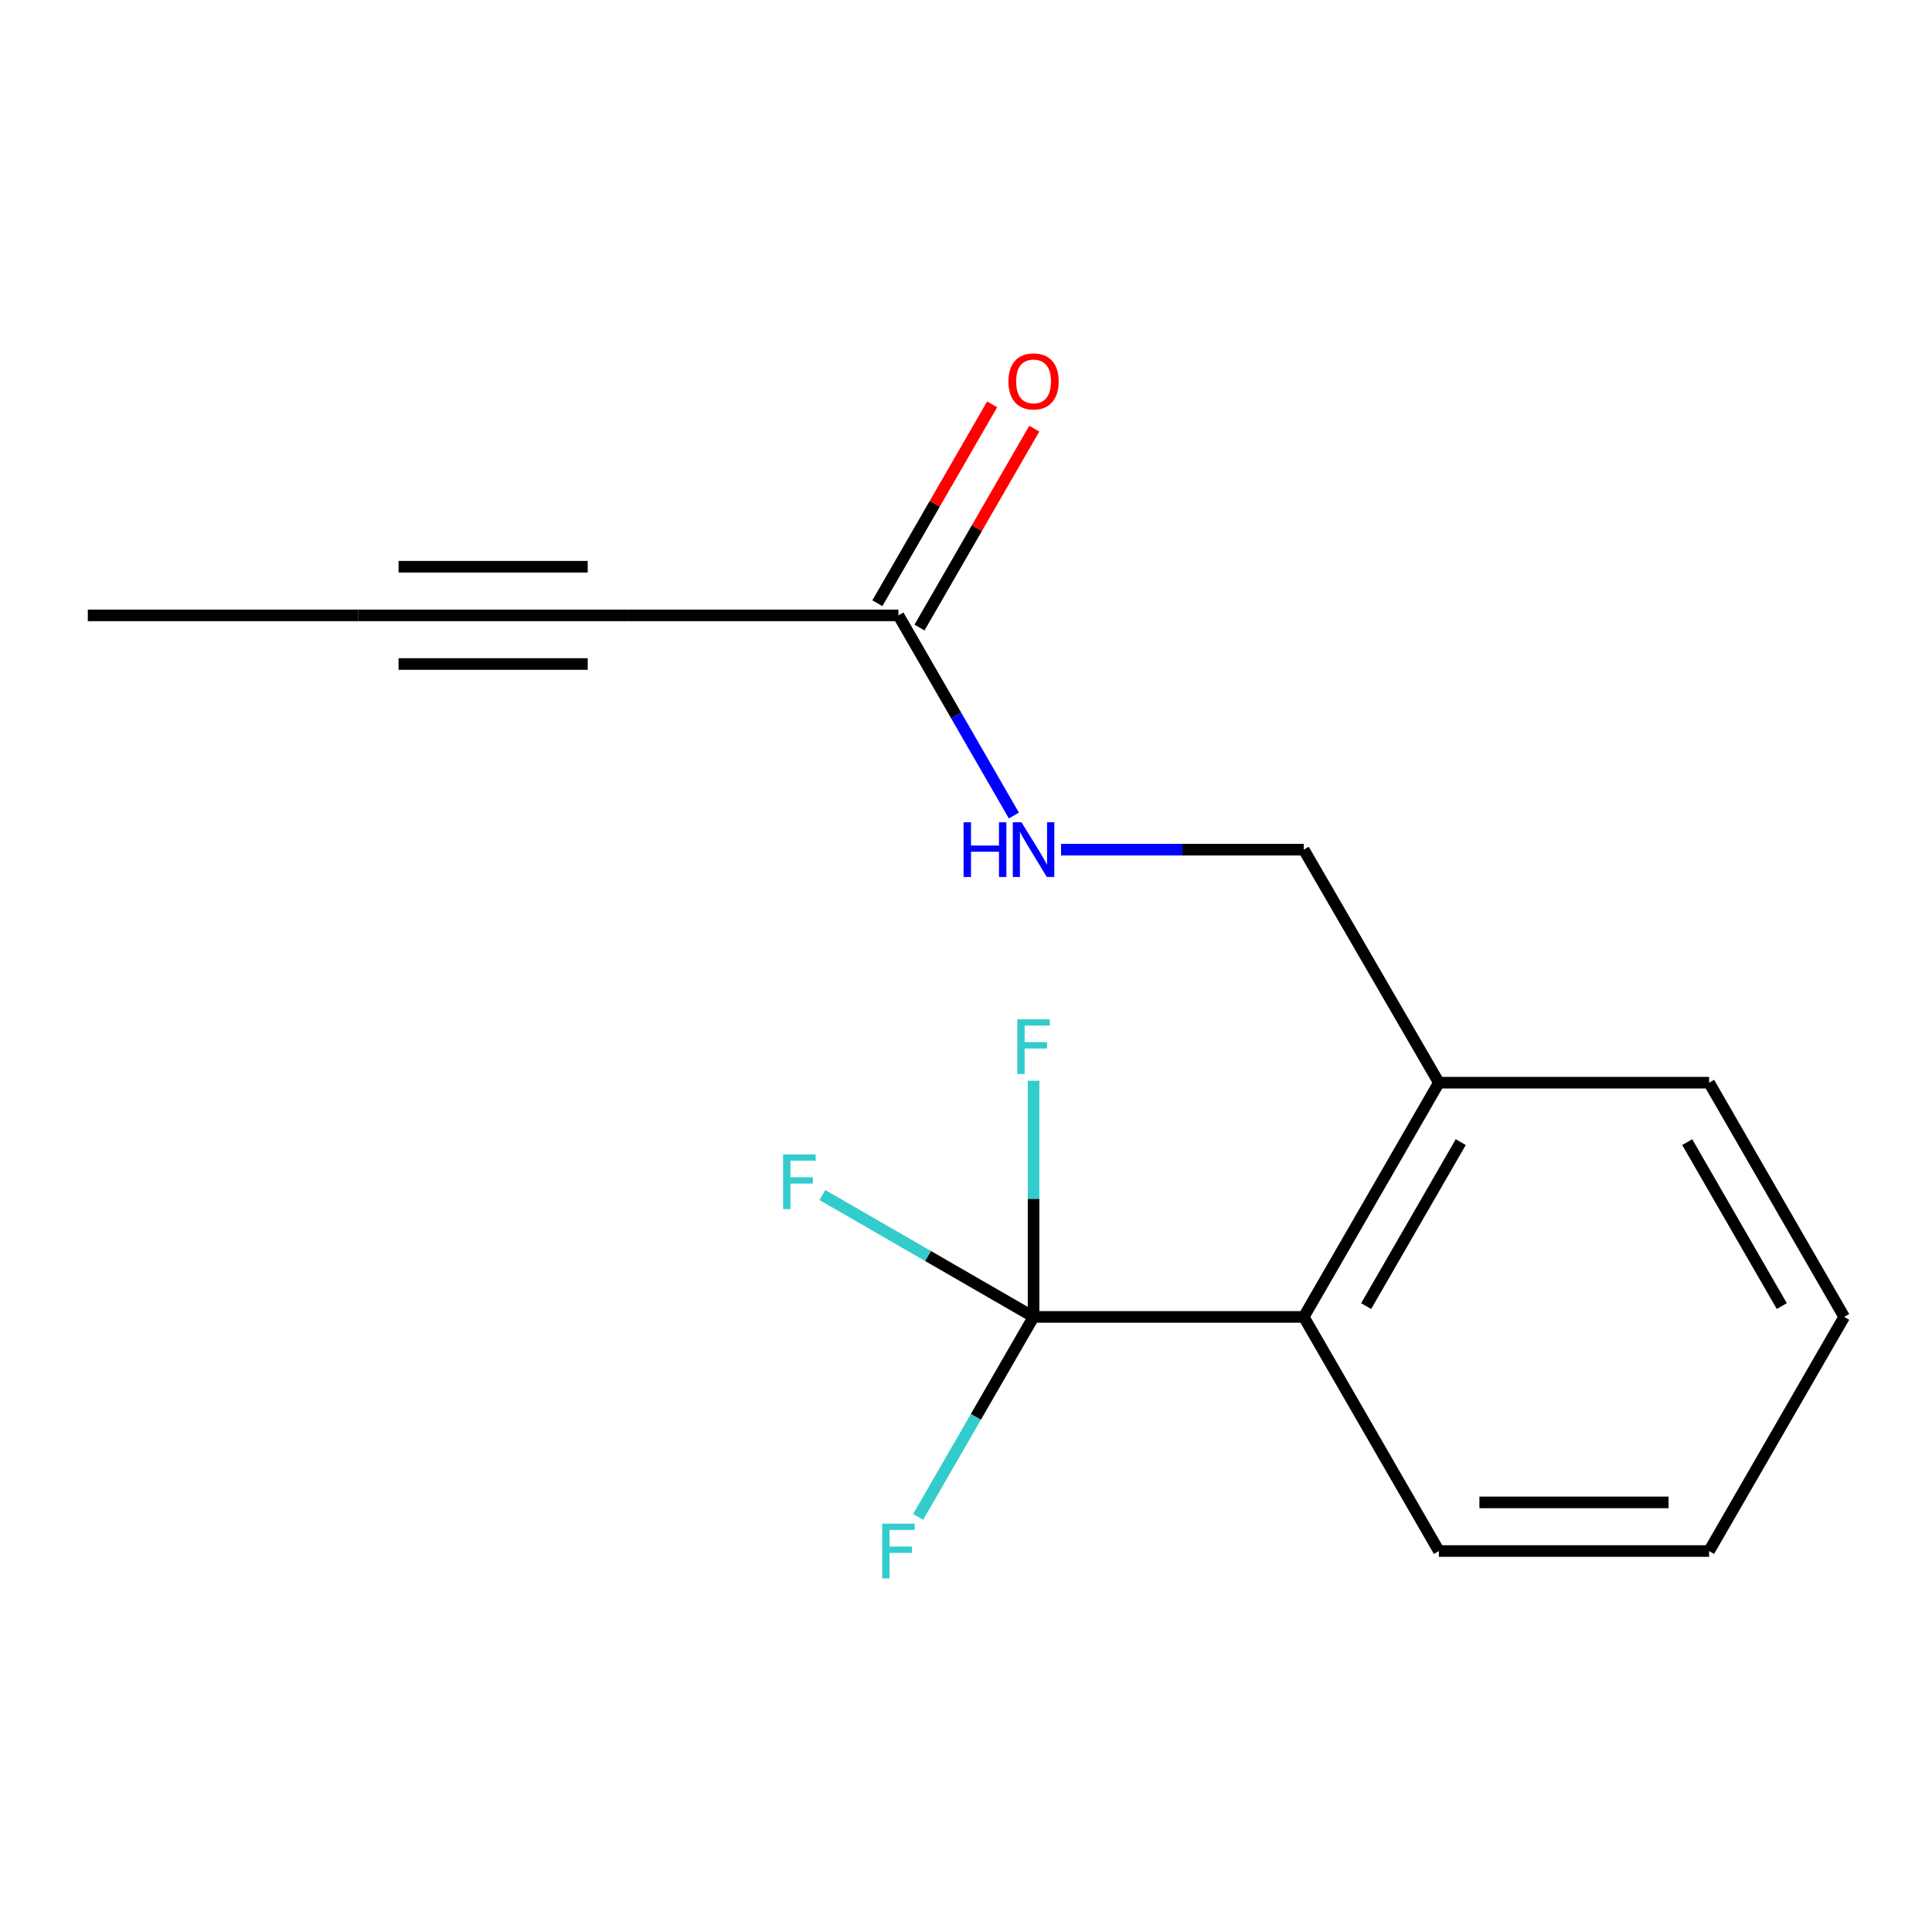 <?xml version='1.0' encoding='iso-8859-1'?>
<svg version='1.1' baseProfile='full'
              xmlns='http://www.w3.org/2000/svg'
                      xmlns:rdkit='http://www.rdkit.org/xml'
                      xmlns:xlink='http://www.w3.org/1999/xlink'
                  xml:space='preserve'
width='1000px' height='1000px' viewBox='0 0 1000 1000'>
<!-- END OF HEADER -->
<rect style='opacity:1.0;fill:#FFFFFF;stroke:none' width='1000' height='1000' x='0' y='0'> </rect>
<path class='bond-1' d='M 534.968,681.628 L 674.827,681.628' style='fill:none;fill-rule:evenodd;stroke:#000000;stroke-width:6px;stroke-linecap:butt;stroke-linejoin:miter;stroke-opacity:1' />
<path class='bond-8' d='M 534.968,681.628 L 480.321,650.092' style='fill:none;fill-rule:evenodd;stroke:#000000;stroke-width:6px;stroke-linecap:butt;stroke-linejoin:miter;stroke-opacity:1' />
<path class='bond-8' d='M 480.321,650.092 L 425.673,618.556' style='fill:none;fill-rule:evenodd;stroke:#33CCCC;stroke-width:6px;stroke-linecap:butt;stroke-linejoin:miter;stroke-opacity:1' />
<path class='bond-9' d='M 534.968,681.628 L 534.968,620.513' style='fill:none;fill-rule:evenodd;stroke:#000000;stroke-width:6px;stroke-linecap:butt;stroke-linejoin:miter;stroke-opacity:1' />
<path class='bond-9' d='M 534.968,620.513 L 534.968,559.398' style='fill:none;fill-rule:evenodd;stroke:#33CCCC;stroke-width:6px;stroke-linecap:butt;stroke-linejoin:miter;stroke-opacity:1' />
<path class='bond-10' d='M 534.968,681.628 L 505.095,733.392' style='fill:none;fill-rule:evenodd;stroke:#000000;stroke-width:6px;stroke-linecap:butt;stroke-linejoin:miter;stroke-opacity:1' />
<path class='bond-10' d='M 505.095,733.392 L 475.222,785.156' style='fill:none;fill-rule:evenodd;stroke:#33CCCC;stroke-width:6px;stroke-linecap:butt;stroke-linejoin:miter;stroke-opacity:1' />
<path class='bond-0' d='M 325.173,318.518 L 465.032,318.518' style='fill:none;fill-rule:evenodd;stroke:#000000;stroke-width:6px;stroke-linecap:butt;stroke-linejoin:miter;stroke-opacity:1' />
<path class='bond-3' d='M 325.173,318.518 L 185.314,318.518' style='fill:none;fill-rule:evenodd;stroke:#000000;stroke-width:6px;stroke-linecap:butt;stroke-linejoin:miter;stroke-opacity:1' />
<path class='bond-3' d='M 304.194,293.34 L 206.292,293.34' style='fill:none;fill-rule:evenodd;stroke:#000000;stroke-width:6px;stroke-linecap:butt;stroke-linejoin:miter;stroke-opacity:1' />
<path class='bond-3' d='M 304.194,343.695 L 206.292,343.695' style='fill:none;fill-rule:evenodd;stroke:#000000;stroke-width:6px;stroke-linecap:butt;stroke-linejoin:miter;stroke-opacity:1' />
<path class='bond-5' d='M 674.827,681.628 L 744.764,560.4' style='fill:none;fill-rule:evenodd;stroke:#000000;stroke-width:6px;stroke-linecap:butt;stroke-linejoin:miter;stroke-opacity:1' />
<path class='bond-5' d='M 707.126,676.025 L 756.082,591.165' style='fill:none;fill-rule:evenodd;stroke:#000000;stroke-width:6px;stroke-linecap:butt;stroke-linejoin:miter;stroke-opacity:1' />
<path class='bond-12' d='M 674.827,681.628 L 744.764,802.814' style='fill:none;fill-rule:evenodd;stroke:#000000;stroke-width:6px;stroke-linecap:butt;stroke-linejoin:miter;stroke-opacity:1' />
<path class='bond-2' d='M 465.032,318.518 L 494.907,370.316' style='fill:none;fill-rule:evenodd;stroke:#000000;stroke-width:6px;stroke-linecap:butt;stroke-linejoin:miter;stroke-opacity:1' />
<path class='bond-2' d='M 494.907,370.316 L 524.783,422.114' style='fill:none;fill-rule:evenodd;stroke:#0000FF;stroke-width:6px;stroke-linecap:butt;stroke-linejoin:miter;stroke-opacity:1' />
<path class='bond-7' d='M 475.935,324.81 L 505.635,273.346' style='fill:none;fill-rule:evenodd;stroke:#000000;stroke-width:6px;stroke-linecap:butt;stroke-linejoin:miter;stroke-opacity:1' />
<path class='bond-7' d='M 505.635,273.346 L 535.335,221.882' style='fill:none;fill-rule:evenodd;stroke:#FF0000;stroke-width:6px;stroke-linecap:butt;stroke-linejoin:miter;stroke-opacity:1' />
<path class='bond-7' d='M 454.129,312.225 L 483.828,260.761' style='fill:none;fill-rule:evenodd;stroke:#000000;stroke-width:6px;stroke-linecap:butt;stroke-linejoin:miter;stroke-opacity:1' />
<path class='bond-7' d='M 483.828,260.761 L 513.528,209.297' style='fill:none;fill-rule:evenodd;stroke:#FF0000;stroke-width:6px;stroke-linecap:butt;stroke-linejoin:miter;stroke-opacity:1' />
<path class='bond-11' d='M 185.314,318.518 L 45.455,318.518' style='fill:none;fill-rule:evenodd;stroke:#000000;stroke-width:6px;stroke-linecap:butt;stroke-linejoin:miter;stroke-opacity:1' />
<path class='bond-4' d='M 549.205,439.773 L 612.016,439.773' style='fill:none;fill-rule:evenodd;stroke:#0000FF;stroke-width:6px;stroke-linecap:butt;stroke-linejoin:miter;stroke-opacity:1' />
<path class='bond-4' d='M 612.016,439.773 L 674.827,439.773' style='fill:none;fill-rule:evenodd;stroke:#000000;stroke-width:6px;stroke-linecap:butt;stroke-linejoin:miter;stroke-opacity:1' />
<path class='bond-6' d='M 744.764,560.4 L 674.827,439.773' style='fill:none;fill-rule:evenodd;stroke:#000000;stroke-width:6px;stroke-linecap:butt;stroke-linejoin:miter;stroke-opacity:1' />
<path class='bond-13' d='M 744.764,560.4 L 884.623,560.4' style='fill:none;fill-rule:evenodd;stroke:#000000;stroke-width:6px;stroke-linecap:butt;stroke-linejoin:miter;stroke-opacity:1' />
<path class='bond-14' d='M 744.764,802.814 L 884.623,802.814' style='fill:none;fill-rule:evenodd;stroke:#000000;stroke-width:6px;stroke-linecap:butt;stroke-linejoin:miter;stroke-opacity:1' />
<path class='bond-14' d='M 765.743,777.637 L 863.644,777.637' style='fill:none;fill-rule:evenodd;stroke:#000000;stroke-width:6px;stroke-linecap:butt;stroke-linejoin:miter;stroke-opacity:1' />
<path class='bond-16' d='M 884.623,560.4 L 954.545,681.628' style='fill:none;fill-rule:evenodd;stroke:#000000;stroke-width:6px;stroke-linecap:butt;stroke-linejoin:miter;stroke-opacity:1' />
<path class='bond-16' d='M 873.302,591.164 L 922.248,676.023' style='fill:none;fill-rule:evenodd;stroke:#000000;stroke-width:6px;stroke-linecap:butt;stroke-linejoin:miter;stroke-opacity:1' />
<path class='bond-15' d='M 884.623,802.814 L 954.545,681.628' style='fill:none;fill-rule:evenodd;stroke:#000000;stroke-width:6px;stroke-linecap:butt;stroke-linejoin:miter;stroke-opacity:1' />
<path  class='atom-5' d='M 498.748 425.613
L 502.588 425.613
L 502.588 437.653
L 517.068 437.653
L 517.068 425.613
L 520.908 425.613
L 520.908 453.933
L 517.068 453.933
L 517.068 440.853
L 502.588 440.853
L 502.588 453.933
L 498.748 453.933
L 498.748 425.613
' fill='#0000FF'/>
<path  class='atom-5' d='M 528.708 425.613
L 537.988 440.613
Q 538.908 442.093, 540.388 444.773
Q 541.868 447.453, 541.948 447.613
L 541.948 425.613
L 545.708 425.613
L 545.708 453.933
L 541.828 453.933
L 531.868 437.533
Q 530.708 435.613, 529.468 433.413
Q 528.268 431.213, 527.908 430.533
L 527.908 453.933
L 524.228 453.933
L 524.228 425.613
L 528.708 425.613
' fill='#0000FF'/>
<path  class='atom-8' d='M 521.968 197.411
Q 521.968 190.611, 525.328 186.811
Q 528.688 183.011, 534.968 183.011
Q 541.248 183.011, 544.608 186.811
Q 547.968 190.611, 547.968 197.411
Q 547.968 204.291, 544.568 208.211
Q 541.168 212.091, 534.968 212.091
Q 528.728 212.091, 525.328 208.211
Q 521.968 204.331, 521.968 197.411
M 534.968 208.891
Q 539.288 208.891, 541.608 206.011
Q 543.968 203.091, 543.968 197.411
Q 543.968 191.851, 541.608 189.051
Q 539.288 186.211, 534.968 186.211
Q 530.648 186.211, 528.288 189.011
Q 525.968 191.811, 525.968 197.411
Q 525.968 203.131, 528.288 206.011
Q 530.648 208.891, 534.968 208.891
' fill='#FF0000'/>
<path  class='atom-9' d='M 405.334 597.517
L 422.174 597.517
L 422.174 600.757
L 409.134 600.757
L 409.134 609.357
L 420.734 609.357
L 420.734 612.637
L 409.134 612.637
L 409.134 625.837
L 405.334 625.837
L 405.334 597.517
' fill='#33CCCC'/>
<path  class='atom-10' d='M 526.548 527.581
L 543.388 527.581
L 543.388 530.821
L 530.348 530.821
L 530.348 539.421
L 541.948 539.421
L 541.948 542.701
L 530.348 542.701
L 530.348 555.901
L 526.548 555.901
L 526.548 527.581
' fill='#33CCCC'/>
<path  class='atom-11' d='M 456.612 788.654
L 473.452 788.654
L 473.452 791.894
L 460.412 791.894
L 460.412 800.494
L 472.012 800.494
L 472.012 803.774
L 460.412 803.774
L 460.412 816.974
L 456.612 816.974
L 456.612 788.654
' fill='#33CCCC'/>
</svg>
